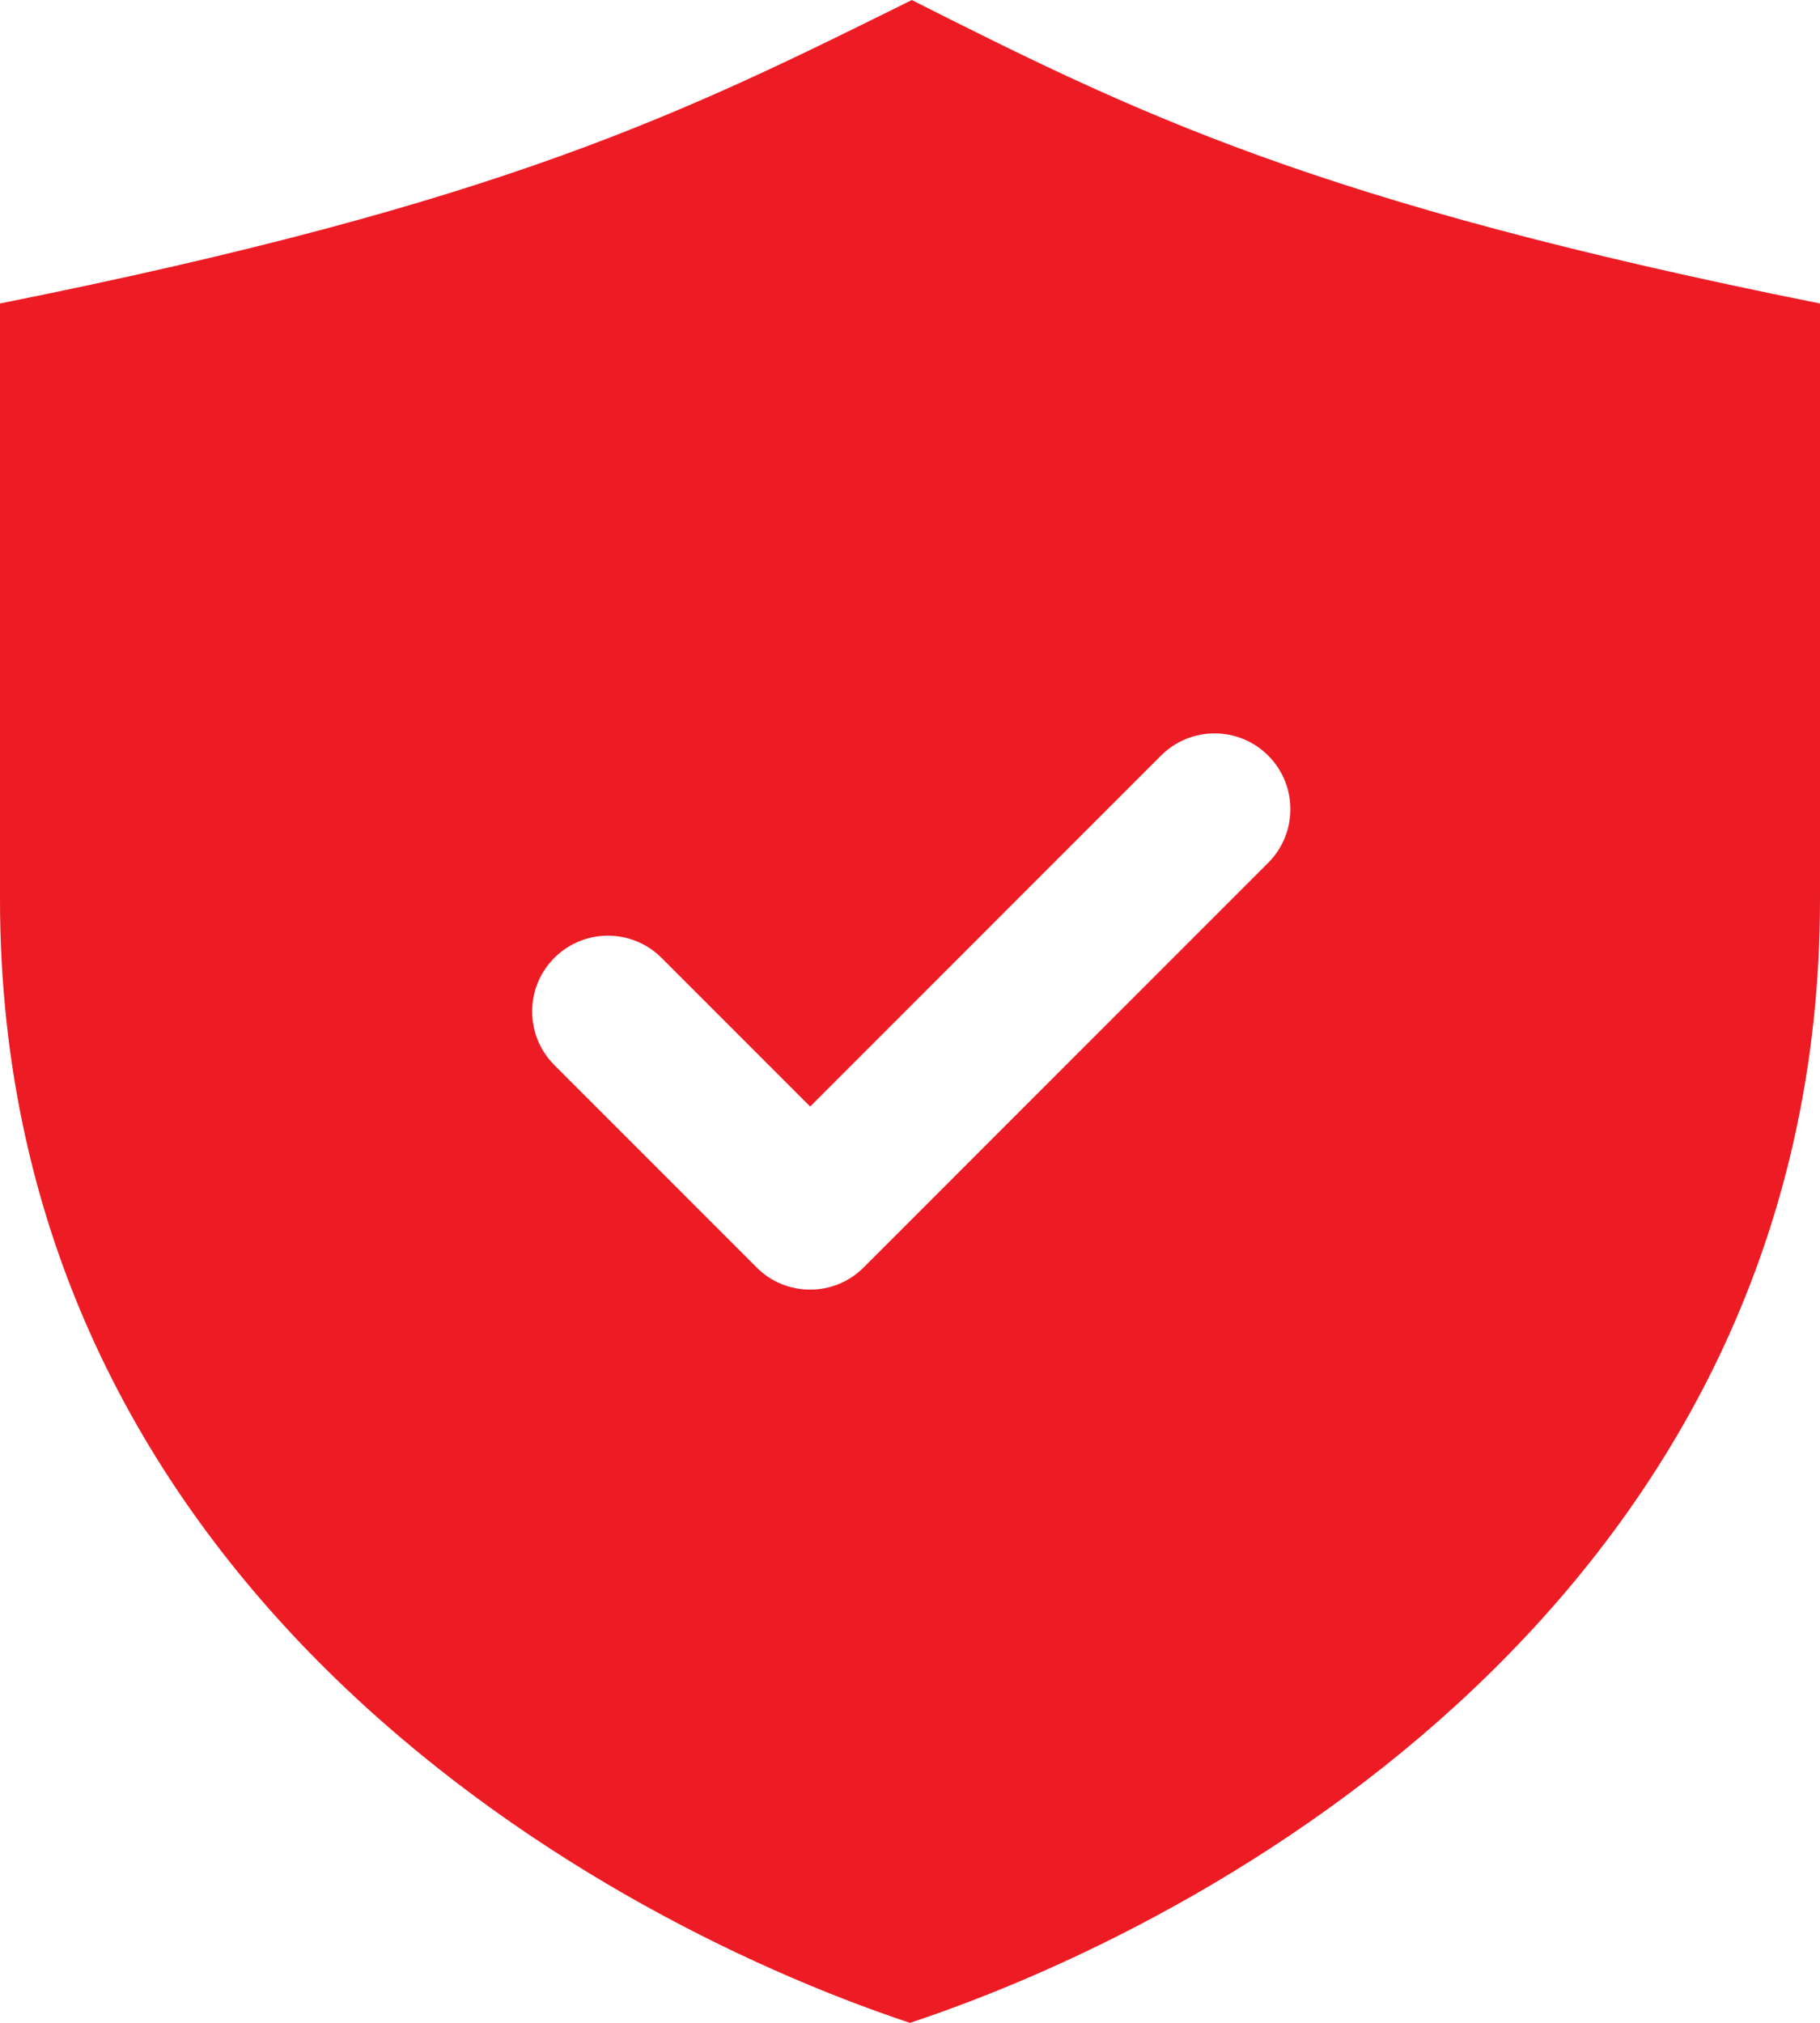<svg width="36" height="40" viewBox="0 0 36 40" fill="none" xmlns="http://www.w3.org/2000/svg">
<path d="M18.035 0.001C13.555 2.221 10 4.001 0 6.001V17.781C0 31.116 11.335 37.781 18 40.001C24.665 37.781 36 31.111 36 17.781V6.001C26 4.001 22.445 2.221 18.035 0.001ZM25.085 17.061L17.085 25.061C16.79 25.356 16.41 25.501 16.025 25.501C15.64 25.501 15.255 25.356 14.965 25.061L10.965 21.061C10.38 20.476 10.38 19.526 10.965 18.941C11.55 18.356 12.5 18.356 13.085 18.941L16.025 21.881L22.965 14.941C23.55 14.356 24.5 14.356 25.085 14.941C25.67 15.526 25.67 16.476 25.085 17.061Z" fill="#ED1C24"/>
</svg>
